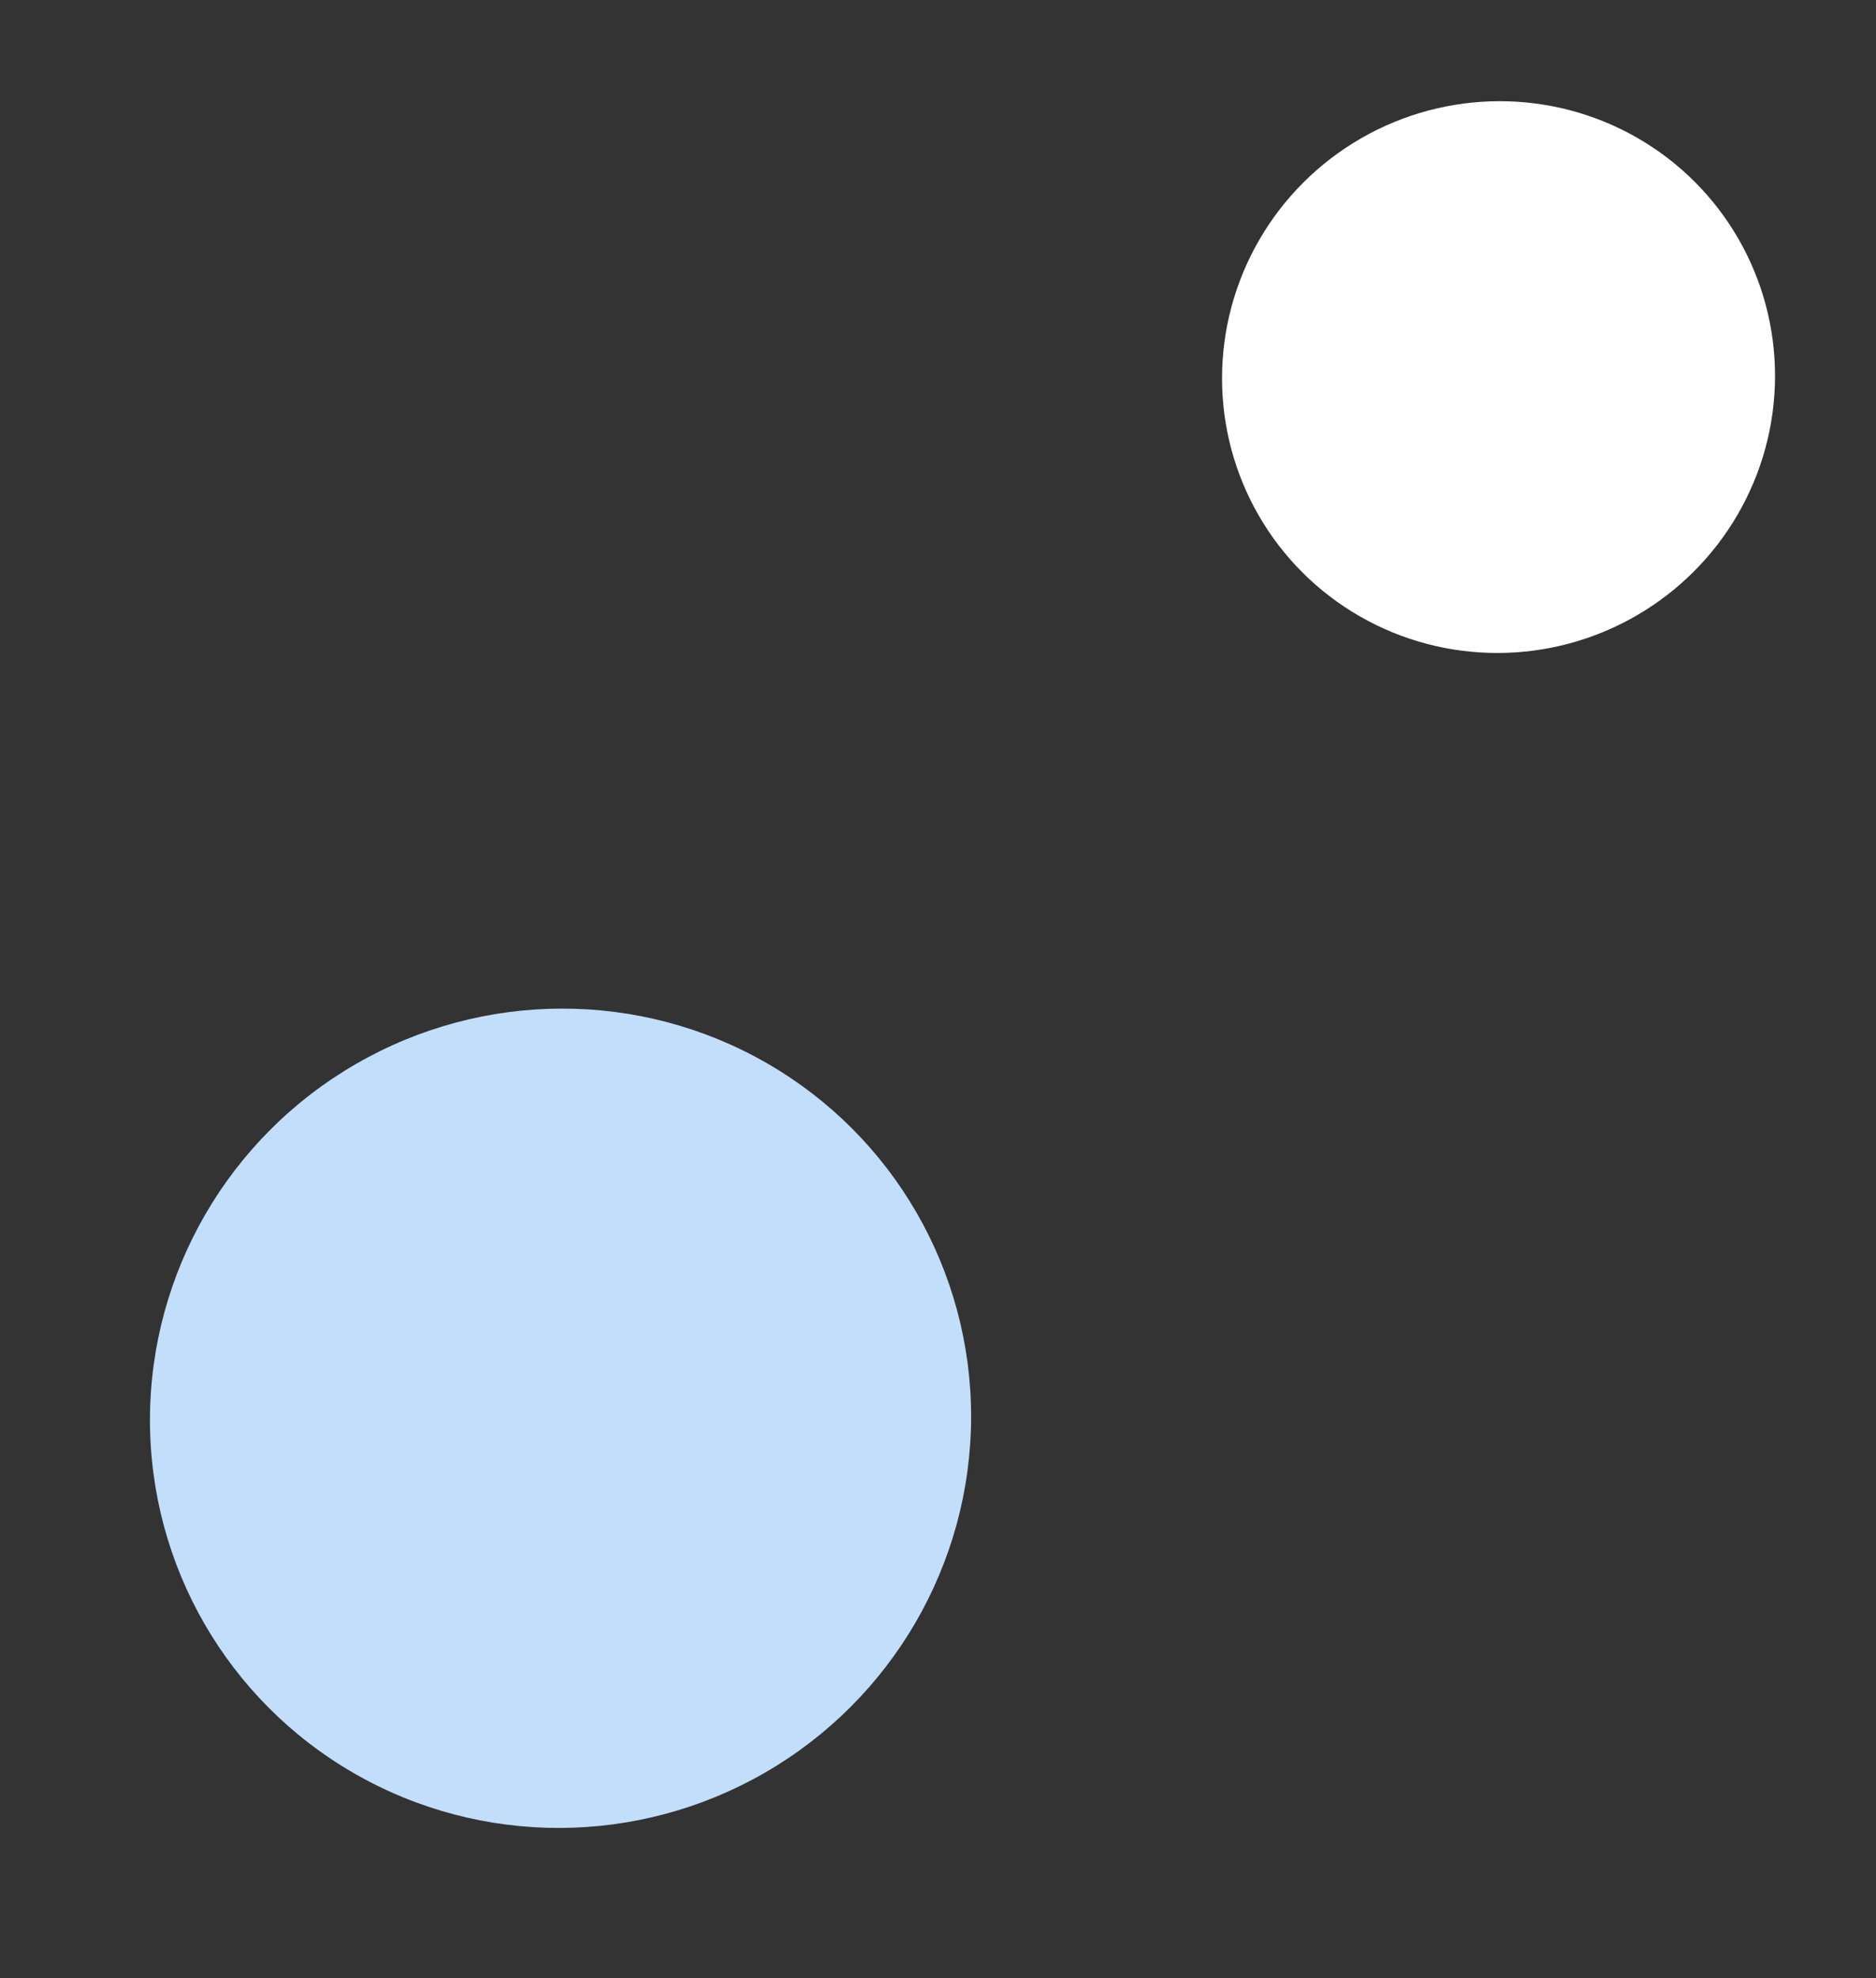 <svg xmlns="http://www.w3.org/2000/svg" width="195.121" height="205.682" viewBox="0 0 195.121 205.682">
  <rect x="0" y="0" width="195.121" height="205.682" fill="#333333" stroke="none"/>
  <g id="グループ_236" data-name="グループ 236" transform="translate(-1598 -1835.964)">
    <ellipse id="楕円形_81" data-name="楕円形 81" cx="42.541" cy="42.758" rx="42.541" ry="42.758" transform="translate(1640.541 2041.646) rotate(-120)" fill="#c2defb"/>
    <ellipse id="楕円形_82" data-name="楕円形 82" cx="28.648" cy="28.795" rx="28.648" ry="28.795" transform="translate(1743.248 1914.378) rotate(-120)" fill="#fff"/>
  </g>
</svg>
